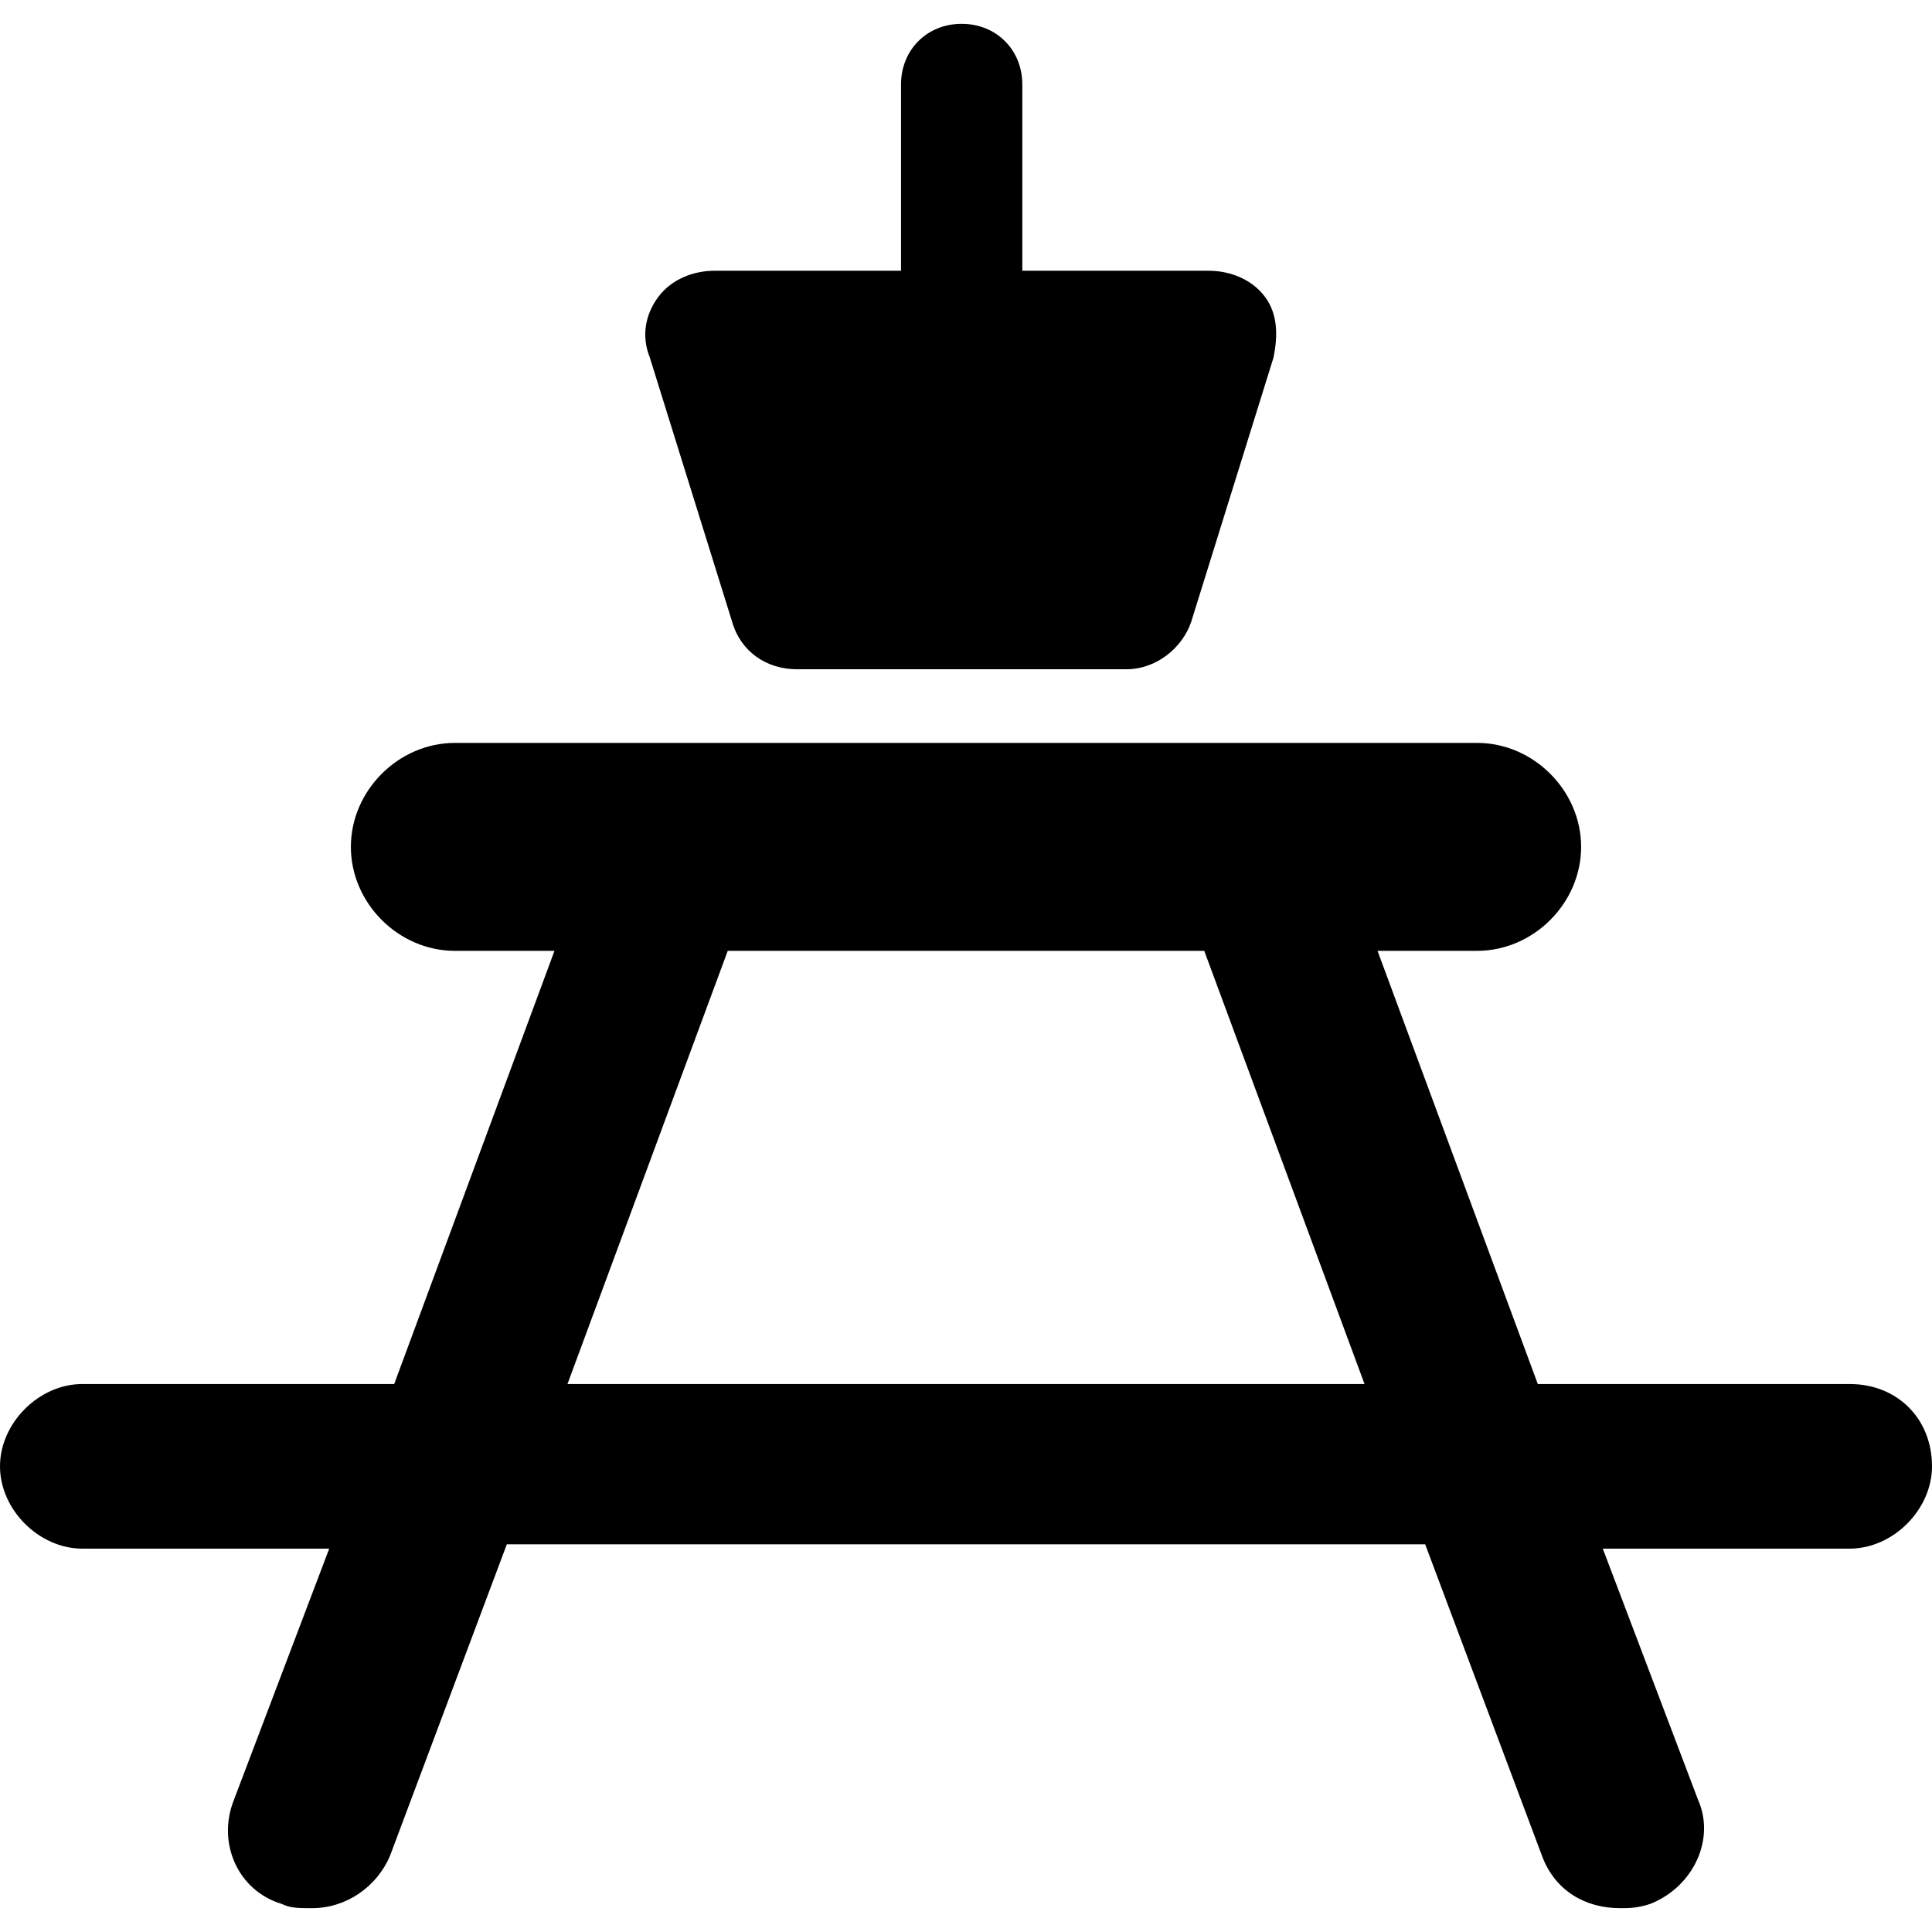<?xml version="1.0" encoding="iso-8859-1"?>
<!-- Generator: Adobe Illustrator 16.0.0, SVG Export Plug-In . SVG Version: 6.00 Build 0)  -->
<!DOCTYPE svg PUBLIC "-//W3C//DTD SVG 1.1//EN" "http://www.w3.org/Graphics/SVG/1.1/DTD/svg11.dtd">
<svg version="1.1" id="Capa_1" xmlns="http://www.w3.org/2000/svg" xmlns:xlink="http://www.w3.org/1999/xlink" x="0px" y="0px"
	 width="568.649px" height="568.649px" viewBox="0 0 568.649 568.649" style="enable-background:new 0 0 568.649 568.649;"
	 xml:space="preserve">
<g>
	<g id="Layer_1_77_">
		<g>
			<path d="M544.425,407.362h-91.8l-47.175-127.5h29.324c16.575,0,30.601-14.025,30.601-30.6c0-16.575-14.025-30.6-30.601-30.6
				H133.875c-16.575,0-30.6,14.025-30.6,30.6c0,16.575,14.025,30.6,30.6,30.6H163.2l-47.175,127.5h-91.8
				C11.475,407.362,0,418.836,0,431.586s11.475,24.227,24.225,24.227H96.9l-28.05,73.949c-5.1,12.75,1.275,26.775,14.025,30.6
				c2.55,1.275,5.1,1.275,8.925,1.275c10.2,0,19.125-6.375,22.95-15.301l34.425-91.799h270.3l34.425,91.799
				c3.825,10.201,12.75,15.301,22.95,15.301c2.55,0,5.101,0,8.925-1.275c12.75-5.1,19.125-19.125,14.025-30.6l-28.05-73.949h72.675
				c12.75,0,24.225-11.477,24.225-24.227C568.649,417.563,558.45,407.362,544.425,407.362z M167.025,407.362l47.175-127.5h140.25
				l47.175,127.5H167.025z"/>
			<path d="M215.475,182.962c2.55,8.925,10.2,14.025,19.125,14.025h96.9c8.925,0,16.575-6.375,19.125-14.025l24.225-77.775
				c1.275-6.375,1.275-12.75-2.55-17.85s-10.2-7.65-16.575-7.65h-54.825V24.862c0-10.2-7.649-17.85-17.85-17.85
				s-17.85,7.65-17.85,17.85v54.825h-54.825c-6.375,0-12.75,2.55-16.575,7.65s-5.1,11.475-2.55,17.85L215.475,182.962z"/>
		</g>
	</g>
</g>
<g>
</g>
<g>
</g>
<g>
</g>
<g>
</g>
<g>
</g>
<g>
</g>
<g>
</g>
<g>
</g>
<g>
</g>
<g>
</g>
<g>
</g>
<g>
</g>
<g>
</g>
<g>
</g>
<g>
</g>
</svg>
